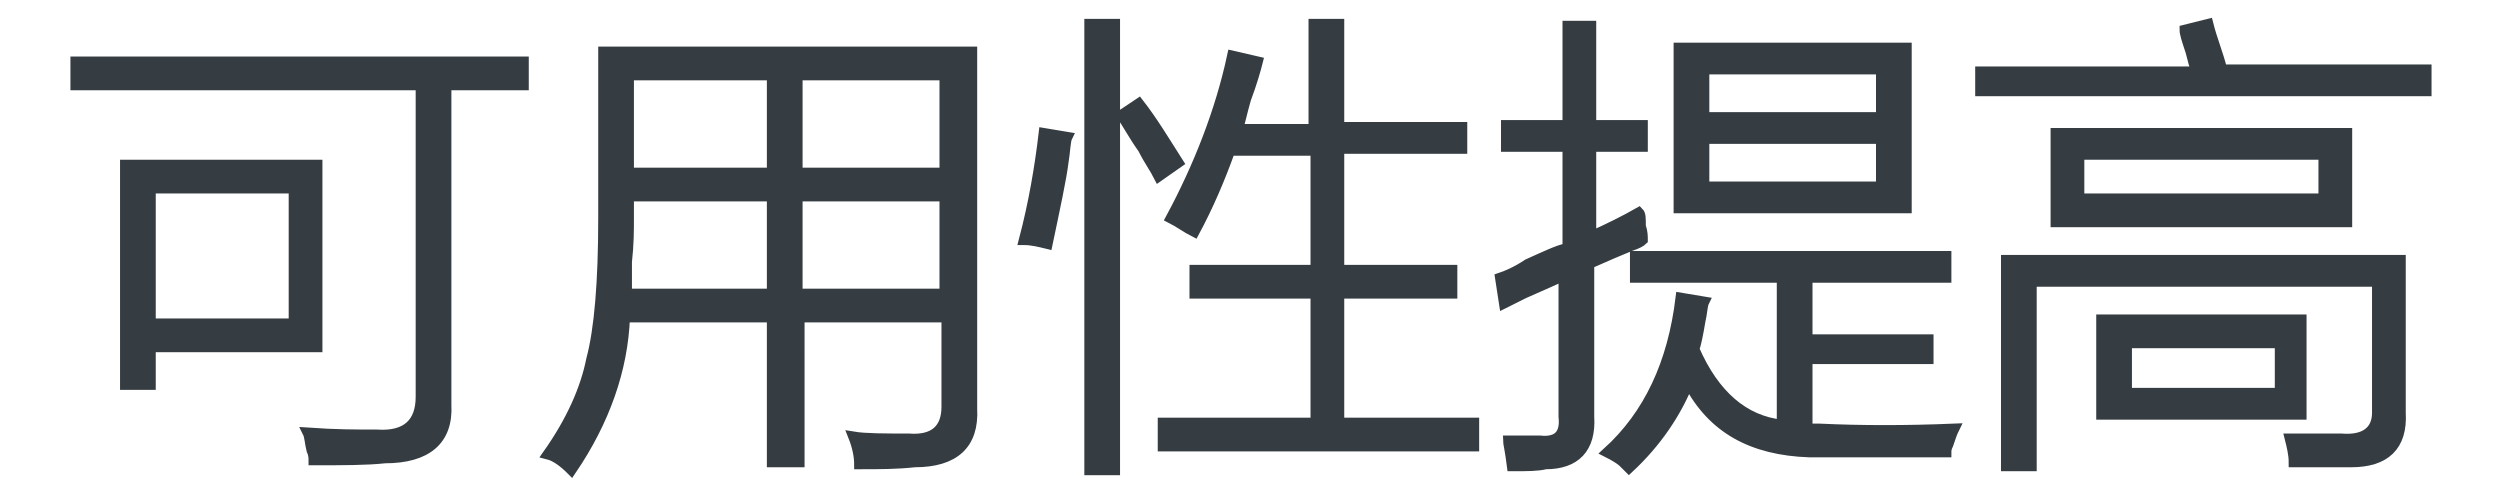<?xml version="1.0" encoding="utf-8"?>
<!-- Generator: Adobe Illustrator 21.0.0, SVG Export Plug-In . SVG Version: 6.00 Build 0)  -->
<svg version="1.1" id="Layer_1" xmlns="http://www.w3.org/2000/svg" xmlns:xlink="http://www.w3.org/1999/xlink" x="0px" y="0px"
	 viewBox="0 0 126 25" style="enable-background:new 0 0 126 25;" xml:space="preserve">
<style type="text/css">
	.st0{fill:#91D2E0;}
	.st1{fill:#FFFFFF;}
	.st2{fill:#353D43;}
	.st3{fill:#0080C6;}
	.st4{fill:#9D9FA2;}
	.st5{fill:#0080C6;stroke:#0080C6;stroke-width:0.5;stroke-linecap:round;stroke-linejoin:round;stroke-miterlimit:10;}
	.st6{fill:#353D43;stroke:#353D43;stroke-width:0.5;stroke-miterlimit:10;}
</style>
<g>
	<path class="st6" d="M3.8,3.1h22.6v1.2h-3.9v16.1c0.1,1.8-1,2.7-3.1,2.7c-0.9,0.1-2.1,0.1-3.6,0.1c0-0.1,0-0.3-0.1-0.5
		c-0.1-0.4-0.1-0.7-0.2-0.9c1.4,0.1,2.5,0.1,3.5,0.1c1.5,0.1,2.2-0.6,2.2-1.9V4.3H3.8V3.1z M6.3,8.3H16v9.2H7.6v1.9H6.3V8.3z
		 M7.6,9.5v6.8h7.2V9.5H7.6z"/>
	<path class="st6" d="M40.2,23.3h-1.3V16h-7.4c-0.1,2.6-1,5.2-2.7,7.7c-0.4-0.4-0.8-0.7-1.2-0.8c1.2-1.7,1.9-3.3,2.2-4.8
		c0.4-1.5,0.6-3.9,0.6-7.1V2.6h18.6v18c0.1,1.8-0.9,2.7-2.9,2.7c-0.9,0.1-1.8,0.1-2.8,0.1c0-0.4-0.1-0.9-0.3-1.4
		c0.6,0.1,1.6,0.1,2.8,0.1c1.3,0.1,1.9-0.5,1.9-1.6V16h-7.4V23.3z M31.7,11c0,0.6,0,1.3-0.1,2.2c0,0.8,0,1.3,0,1.6h7.3V9.9h-7.2V11z
		 M31.7,3.8v4.9h7.2V3.8H31.7z M47.6,3.8h-7.4v4.9h7.4V3.8z M40.2,9.9v4.9h7.4V9.9H40.2z"/>
	<path class="st6" d="M52.6,6.7l1.2,0.2c-0.1,0.2-0.1,0.7-0.2,1.3c-0.1,0.8-0.4,2.2-0.8,4.1c-0.4-0.1-0.8-0.2-1.2-0.2
		C52.1,10.2,52.4,8.4,52.6,6.7z M54.9,1.2h1.3v22.5h-1.3V1.2z M56.5,5.8l0.9-0.6c0.7,0.9,1.3,1.9,2,3l-1,0.7
		c-0.2-0.4-0.5-0.8-0.8-1.4C57.1,6.8,56.8,6.2,56.5,5.8z M66.3,1.2h1.2v5.2h6.2v1.1h-6.2v6.1h5.7v1.2h-5.7v6.5h6.8v1.2H58.6v-1.2
		h7.7v-6.5h-6.1v-1.2h6.1V7.6H62c-0.5,1.4-1.1,2.8-1.8,4.1c-0.4-0.2-0.8-0.5-1.2-0.7c1.4-2.6,2.5-5.4,3.1-8.2l1.3,0.3
		c-0.1,0.4-0.3,1.1-0.6,1.9c-0.2,0.7-0.3,1.2-0.4,1.5h3.8V1.2z"/>
	<path class="st6" d="M75.8,15.3L75.6,14c0.3-0.1,0.8-0.3,1.4-0.7c0.9-0.4,1.5-0.7,2-0.8V7.4h-3.1V6.3h3.1v-5h1.2v5h2.6v1.1h-2.6
		v4.5c0.9-0.4,1.7-0.8,2.4-1.2c0.1,0.1,0.1,0.3,0.1,0.7c0.1,0.3,0.1,0.5,0.1,0.7c-0.1,0.1-0.3,0.2-0.6,0.3c-0.5,0.2-1.2,0.5-2.1,0.9
		v7.7c0.1,1.6-0.7,2.4-2.2,2.4c-0.4,0.1-0.9,0.1-1.7,0.1c-0.1-0.8-0.2-1.2-0.2-1.3c0.4,0,0.9,0,1.6,0c0.9,0.1,1.3-0.3,1.2-1.2v-7.1
		c-0.4,0.2-1.1,0.5-2,0.9C76.4,15,76,15.2,75.8,15.3z M82.1,23.6c-0.1-0.1-0.2-0.2-0.3-0.3c-0.1-0.1-0.4-0.3-0.8-0.5
		c2.1-1.9,3.3-4.5,3.7-7.8l1.2,0.2c-0.1,0.2-0.1,0.6-0.2,1c-0.1,0.6-0.2,1.1-0.3,1.4c1,2.3,2.5,3.6,4.4,3.8V14h-7.4v-1.1h15.7V14h-7
		v3.1h6.1v1h-6.1v3.5c0.2,0,0.4,0,0.6,0c2.1,0.1,4.4,0.1,6.8,0c-0.1,0.2-0.2,0.5-0.3,0.8c-0.1,0.2-0.1,0.3-0.1,0.4
		c-2.5,0-4.8,0-6.9,0c-2.9-0.1-4.9-1.2-6.1-3.5C84.5,20.8,83.5,22.3,82.1,23.6z M84.6,2.4h11.5v8.1H84.6V2.4z M85.9,3.5v2.4h8.9V3.5
		H85.9z M85.9,7v2.4h8.9V7H85.9z"/>
	<path class="st6" d="M110.1,1.5l1.2-0.3c0.2,0.8,0.5,1.5,0.7,2.3h10.3v1.1H99.8V3.6h10.9c-0.1-0.2-0.2-0.6-0.3-1
		C110.2,2,110.1,1.7,110.1,1.5z M102.3,23.5h-1.2V13.1h19.9v7.7c0.1,1.7-0.8,2.5-2.5,2.5c-0.8,0-1.7,0-2.9,0c0-0.4-0.1-0.8-0.2-1.2
		c0.8,0,1.7,0,2.6,0c1.2,0.1,1.8-0.4,1.8-1.3v-6.6h-17.4V23.5z M103.6,6.7h14.7v4.5h-14.7V6.7z M104.8,7.8V10h12.3V7.8H104.8z
		 M105.9,16.1h10.1v4.8h-10.1V16.1z M107.2,17.3v2.5h7.7v-2.5H107.2z"/>
</g>
</svg>
